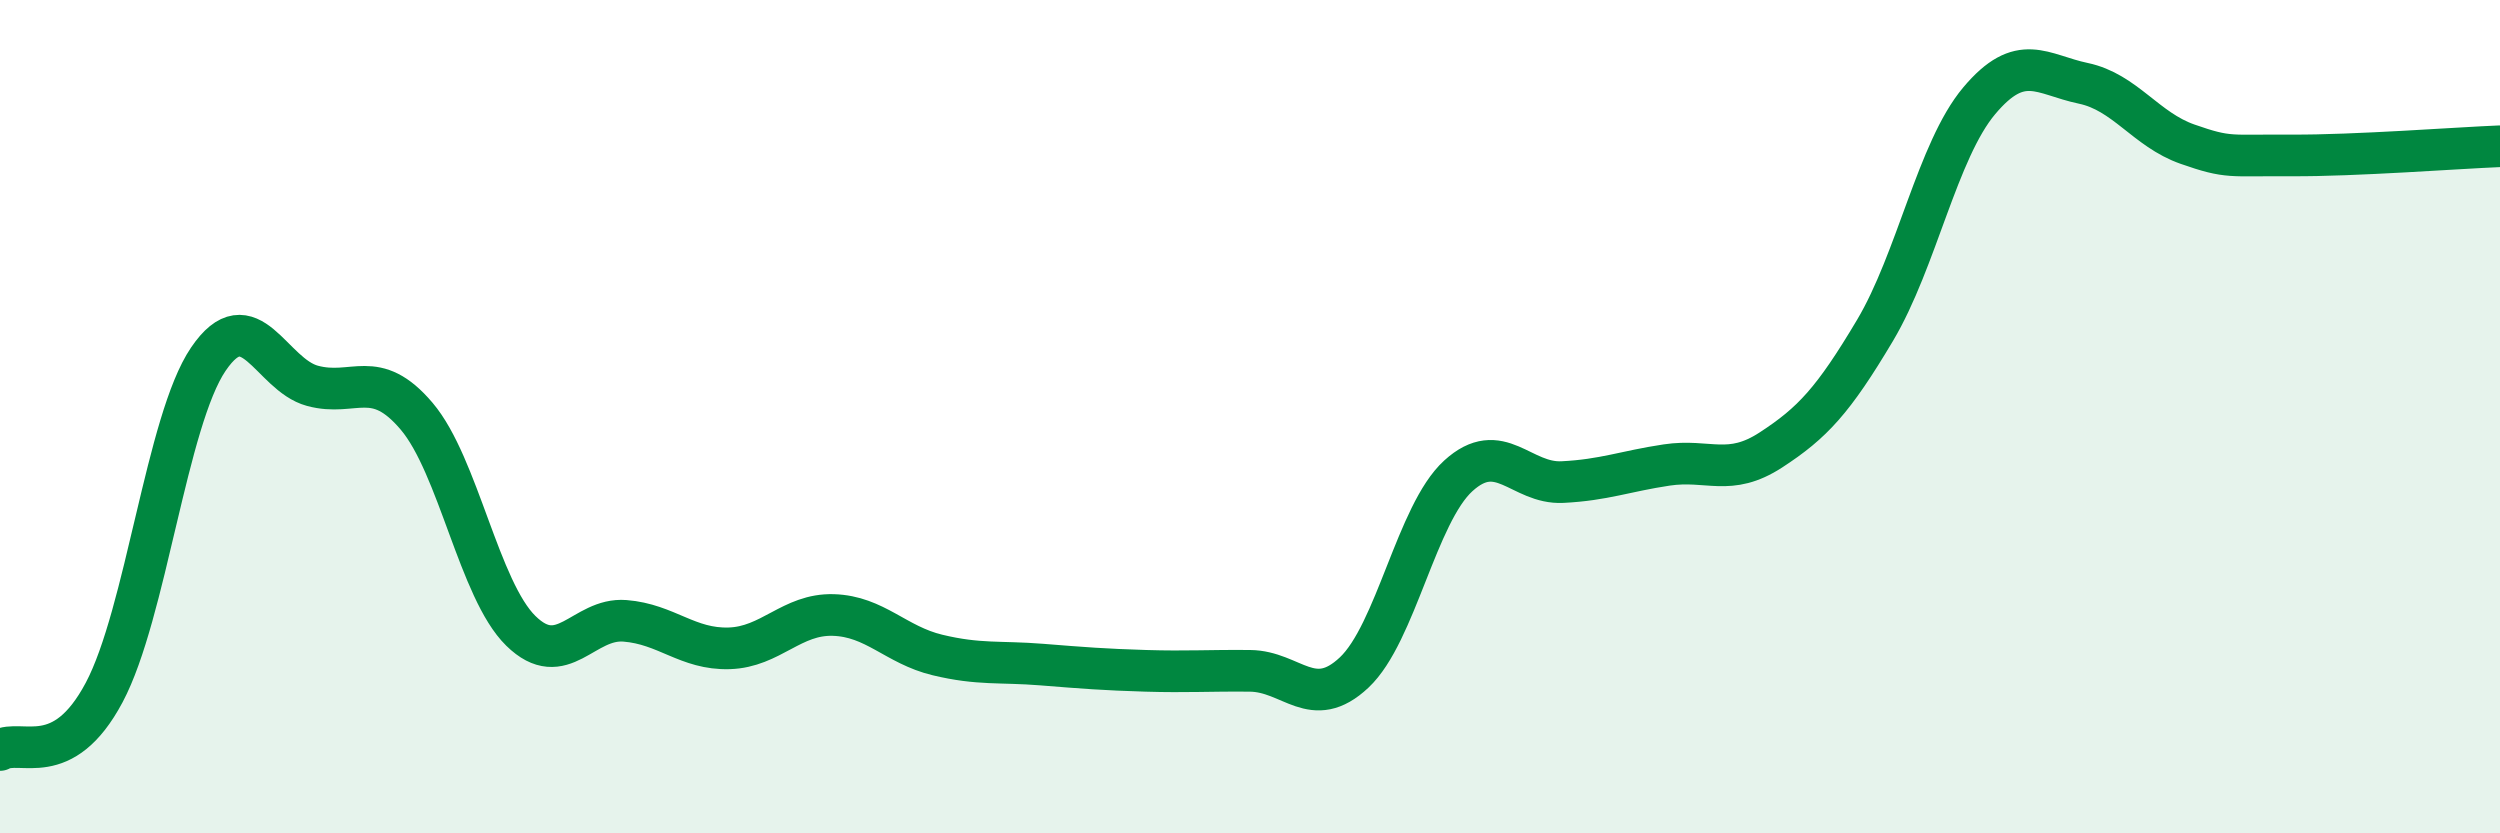 
    <svg width="60" height="20" viewBox="0 0 60 20" xmlns="http://www.w3.org/2000/svg">
      <path
        d="M 0,18 C 0.5,17.72 1.5,18.5 2.5,16.62 C 3.5,14.74 4,10.09 5,8.62 C 6,7.15 6.5,8.99 7.5,9.26 C 8.5,9.53 9,8.81 10,9.99 C 11,11.17 11.5,14.16 12.5,15.14 C 13.5,16.12 14,14.82 15,14.9 C 16,14.98 16.5,15.59 17.5,15.56 C 18.5,15.53 19,14.73 20,14.76 C 21,14.79 21.5,15.48 22.5,15.72 C 23.5,15.96 24,15.87 25,15.95 C 26,16.03 26.5,16.07 27.5,16.1 C 28.5,16.13 29,16.09 30,16.1 C 31,16.11 31.5,17.08 32.5,16.14 C 33.5,15.2 34,12.33 35,11.42 C 36,10.51 36.5,11.62 37.5,11.57 C 38.5,11.52 39,11.31 40,11.16 C 41,11.01 41.5,11.45 42.5,10.8 C 43.5,10.15 44,9.61 45,7.93 C 46,6.25 46.5,3.61 47.5,2.42 C 48.5,1.23 49,1.79 50,2 C 51,2.21 51.5,3.11 52.5,3.46 C 53.5,3.81 53.5,3.72 55,3.73 C 56.5,3.74 59,3.55 60,3.51L60 20L0 20Z"
        fill="#008740"
        opacity="0.1"
        stroke-linecap="round"
        stroke-linejoin="round"
      />
      <path
        d="M 0,18 C 0.5,17.72 1.5,18.5 2.5,16.62 C 3.5,14.74 4,10.09 5,8.62 C 6,7.15 6.5,8.99 7.5,9.26 C 8.5,9.53 9,8.81 10,9.99 C 11,11.17 11.5,14.16 12.5,15.14 C 13.5,16.12 14,14.82 15,14.9 C 16,14.98 16.5,15.59 17.5,15.56 C 18.5,15.53 19,14.73 20,14.76 C 21,14.79 21.5,15.48 22.5,15.72 C 23.5,15.96 24,15.87 25,15.95 C 26,16.03 26.5,16.07 27.5,16.1 C 28.5,16.13 29,16.09 30,16.1 C 31,16.11 31.5,17.08 32.5,16.14 C 33.5,15.2 34,12.33 35,11.42 C 36,10.51 36.5,11.62 37.5,11.57 C 38.5,11.52 39,11.31 40,11.16 C 41,11.01 41.5,11.45 42.5,10.8 C 43.5,10.15 44,9.61 45,7.93 C 46,6.25 46.5,3.61 47.5,2.42 C 48.5,1.23 49,1.79 50,2 C 51,2.21 51.5,3.11 52.5,3.46 C 53.5,3.81 53.5,3.72 55,3.73 C 56.5,3.74 59,3.55 60,3.51"
        stroke="#008740"
        stroke-width="1"
        fill="none"
        stroke-linecap="round"
        stroke-linejoin="round"
      />
    </svg>
  